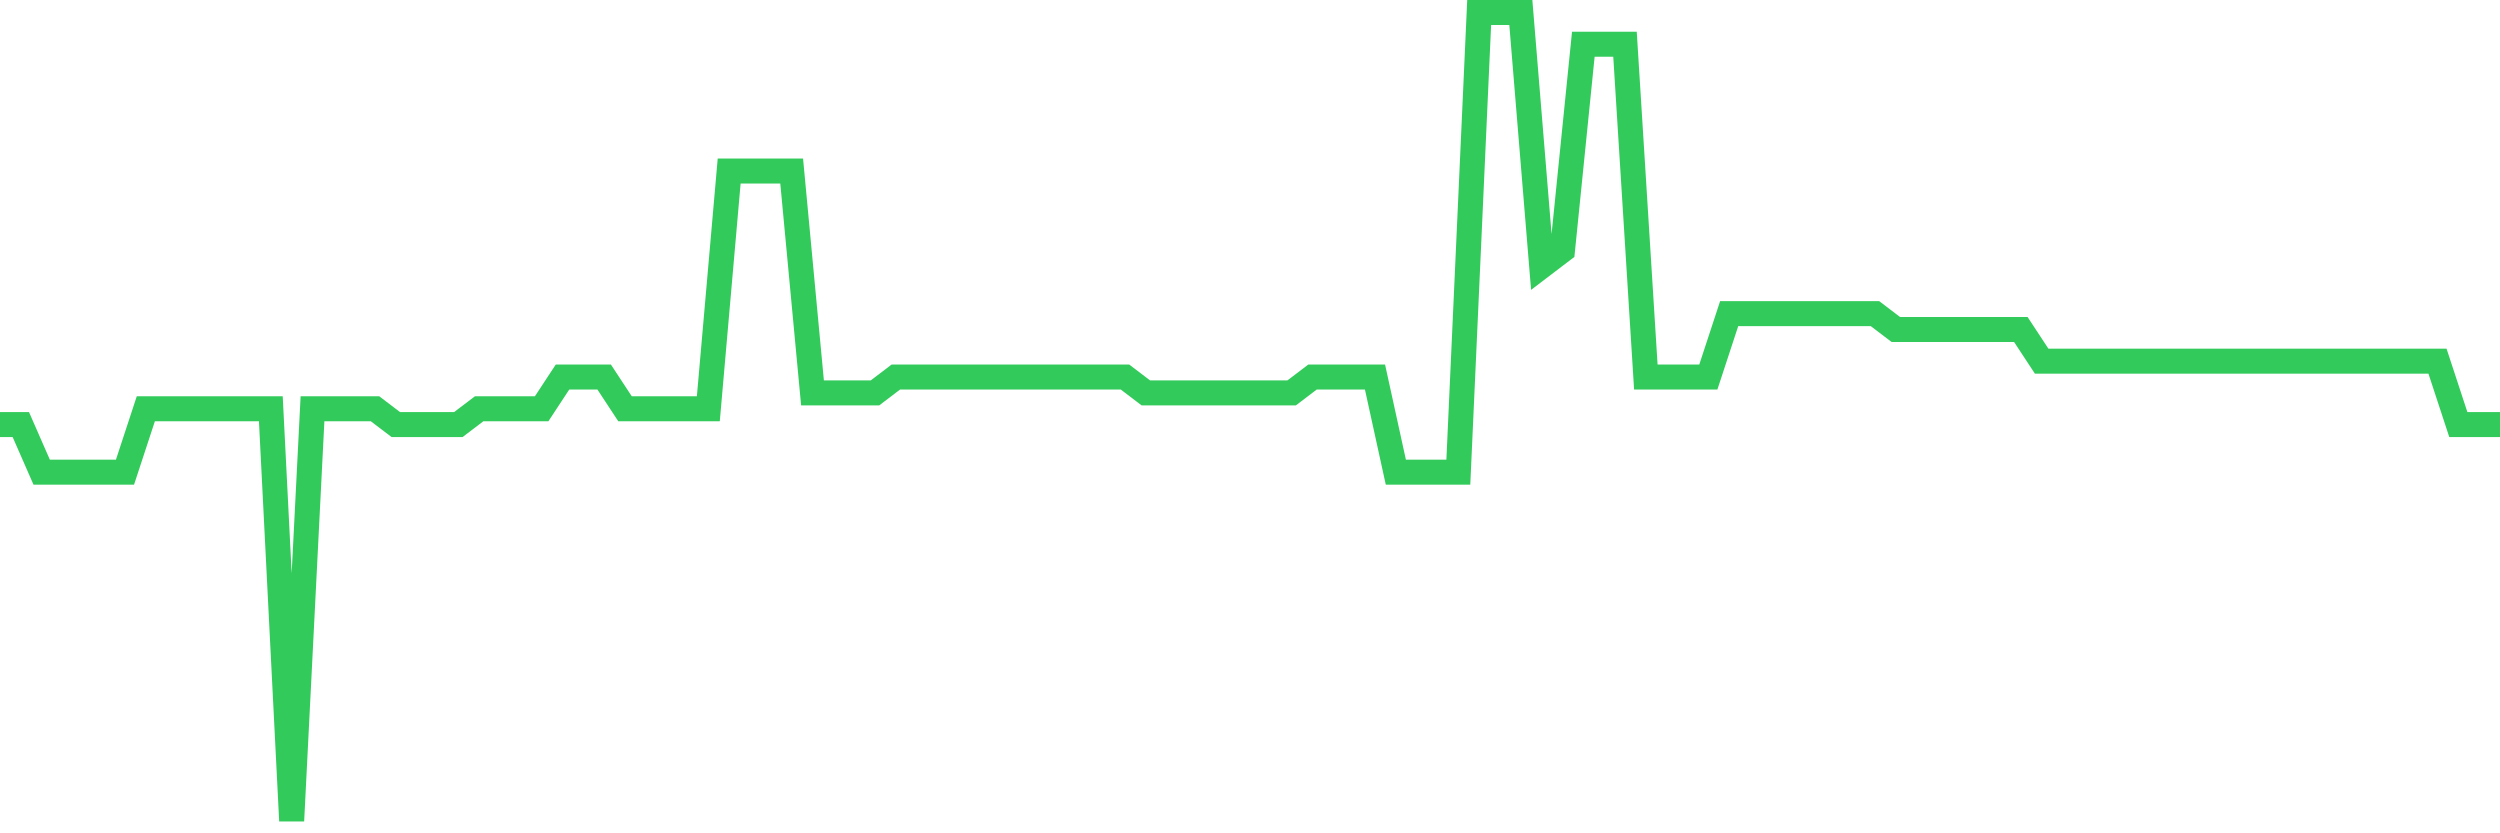 <svg
  xmlns="http://www.w3.org/2000/svg"
  xmlns:xlink="http://www.w3.org/1999/xlink"
  width="120"
  height="40"
  viewBox="0 0 120 40"
  preserveAspectRatio="none"
>
  <polyline
    points="0,20.38 1,20.38 2,22.663 3,22.663 4,22.663 5,22.663 6,22.663 7,19.62 8,19.62 9,19.62 10,19.62 11,19.62 12,19.62 13,19.62 14,39.4 15,19.62 16,19.62 17,19.62 18,19.62 19,20.38 20,20.38 21,20.38 22,20.38 23,19.62 24,19.62 25,19.62 26,19.62 27,18.098 28,18.098 29,18.098 30,19.62 31,19.62 32,19.62 33,19.62 34,19.62 35,8.208 36,8.208 37,8.208 38,8.208 39,18.859 40,18.859 41,18.859 42,18.859 43,18.098 44,18.098 45,18.098 46,18.098 47,18.098 48,18.098 49,18.098 50,18.098 51,18.098 52,18.098 53,18.098 54,18.098 55,18.859 56,18.859 57,18.859 58,18.859 59,18.859 60,18.859 61,18.859 62,18.859 63,18.098 64,18.098 65,18.098 66,18.098 67,22.663 68,22.663 69,22.663 70,22.663 71,0.6 72,0.6 73,0.6 74,12.773 75,12.012 76,2.122 77,2.122 78,2.122 79,18.098 80,18.098 81,18.098 82,18.098 83,15.055 84,15.055 85,15.055 86,15.055 87,15.055 88,15.055 89,15.055 90,15.055 91,15.816 92,15.816 93,15.816 94,15.816 95,15.816 96,15.816 97,15.816 98,17.337 99,17.337 100,17.337 101,17.337 102,17.337 103,17.337 104,17.337 105,17.337 106,17.337 107,17.337 108,17.337 109,17.337 110,17.337 111,17.337 112,17.337 113,17.337 114,17.337 115,17.337 116,17.337 117,17.337 118,20.38 119,20.38 120,20.38"
    fill="none"
    stroke="#32ca5b"
    stroke-width="1.2"
  >
  </polyline>
</svg>